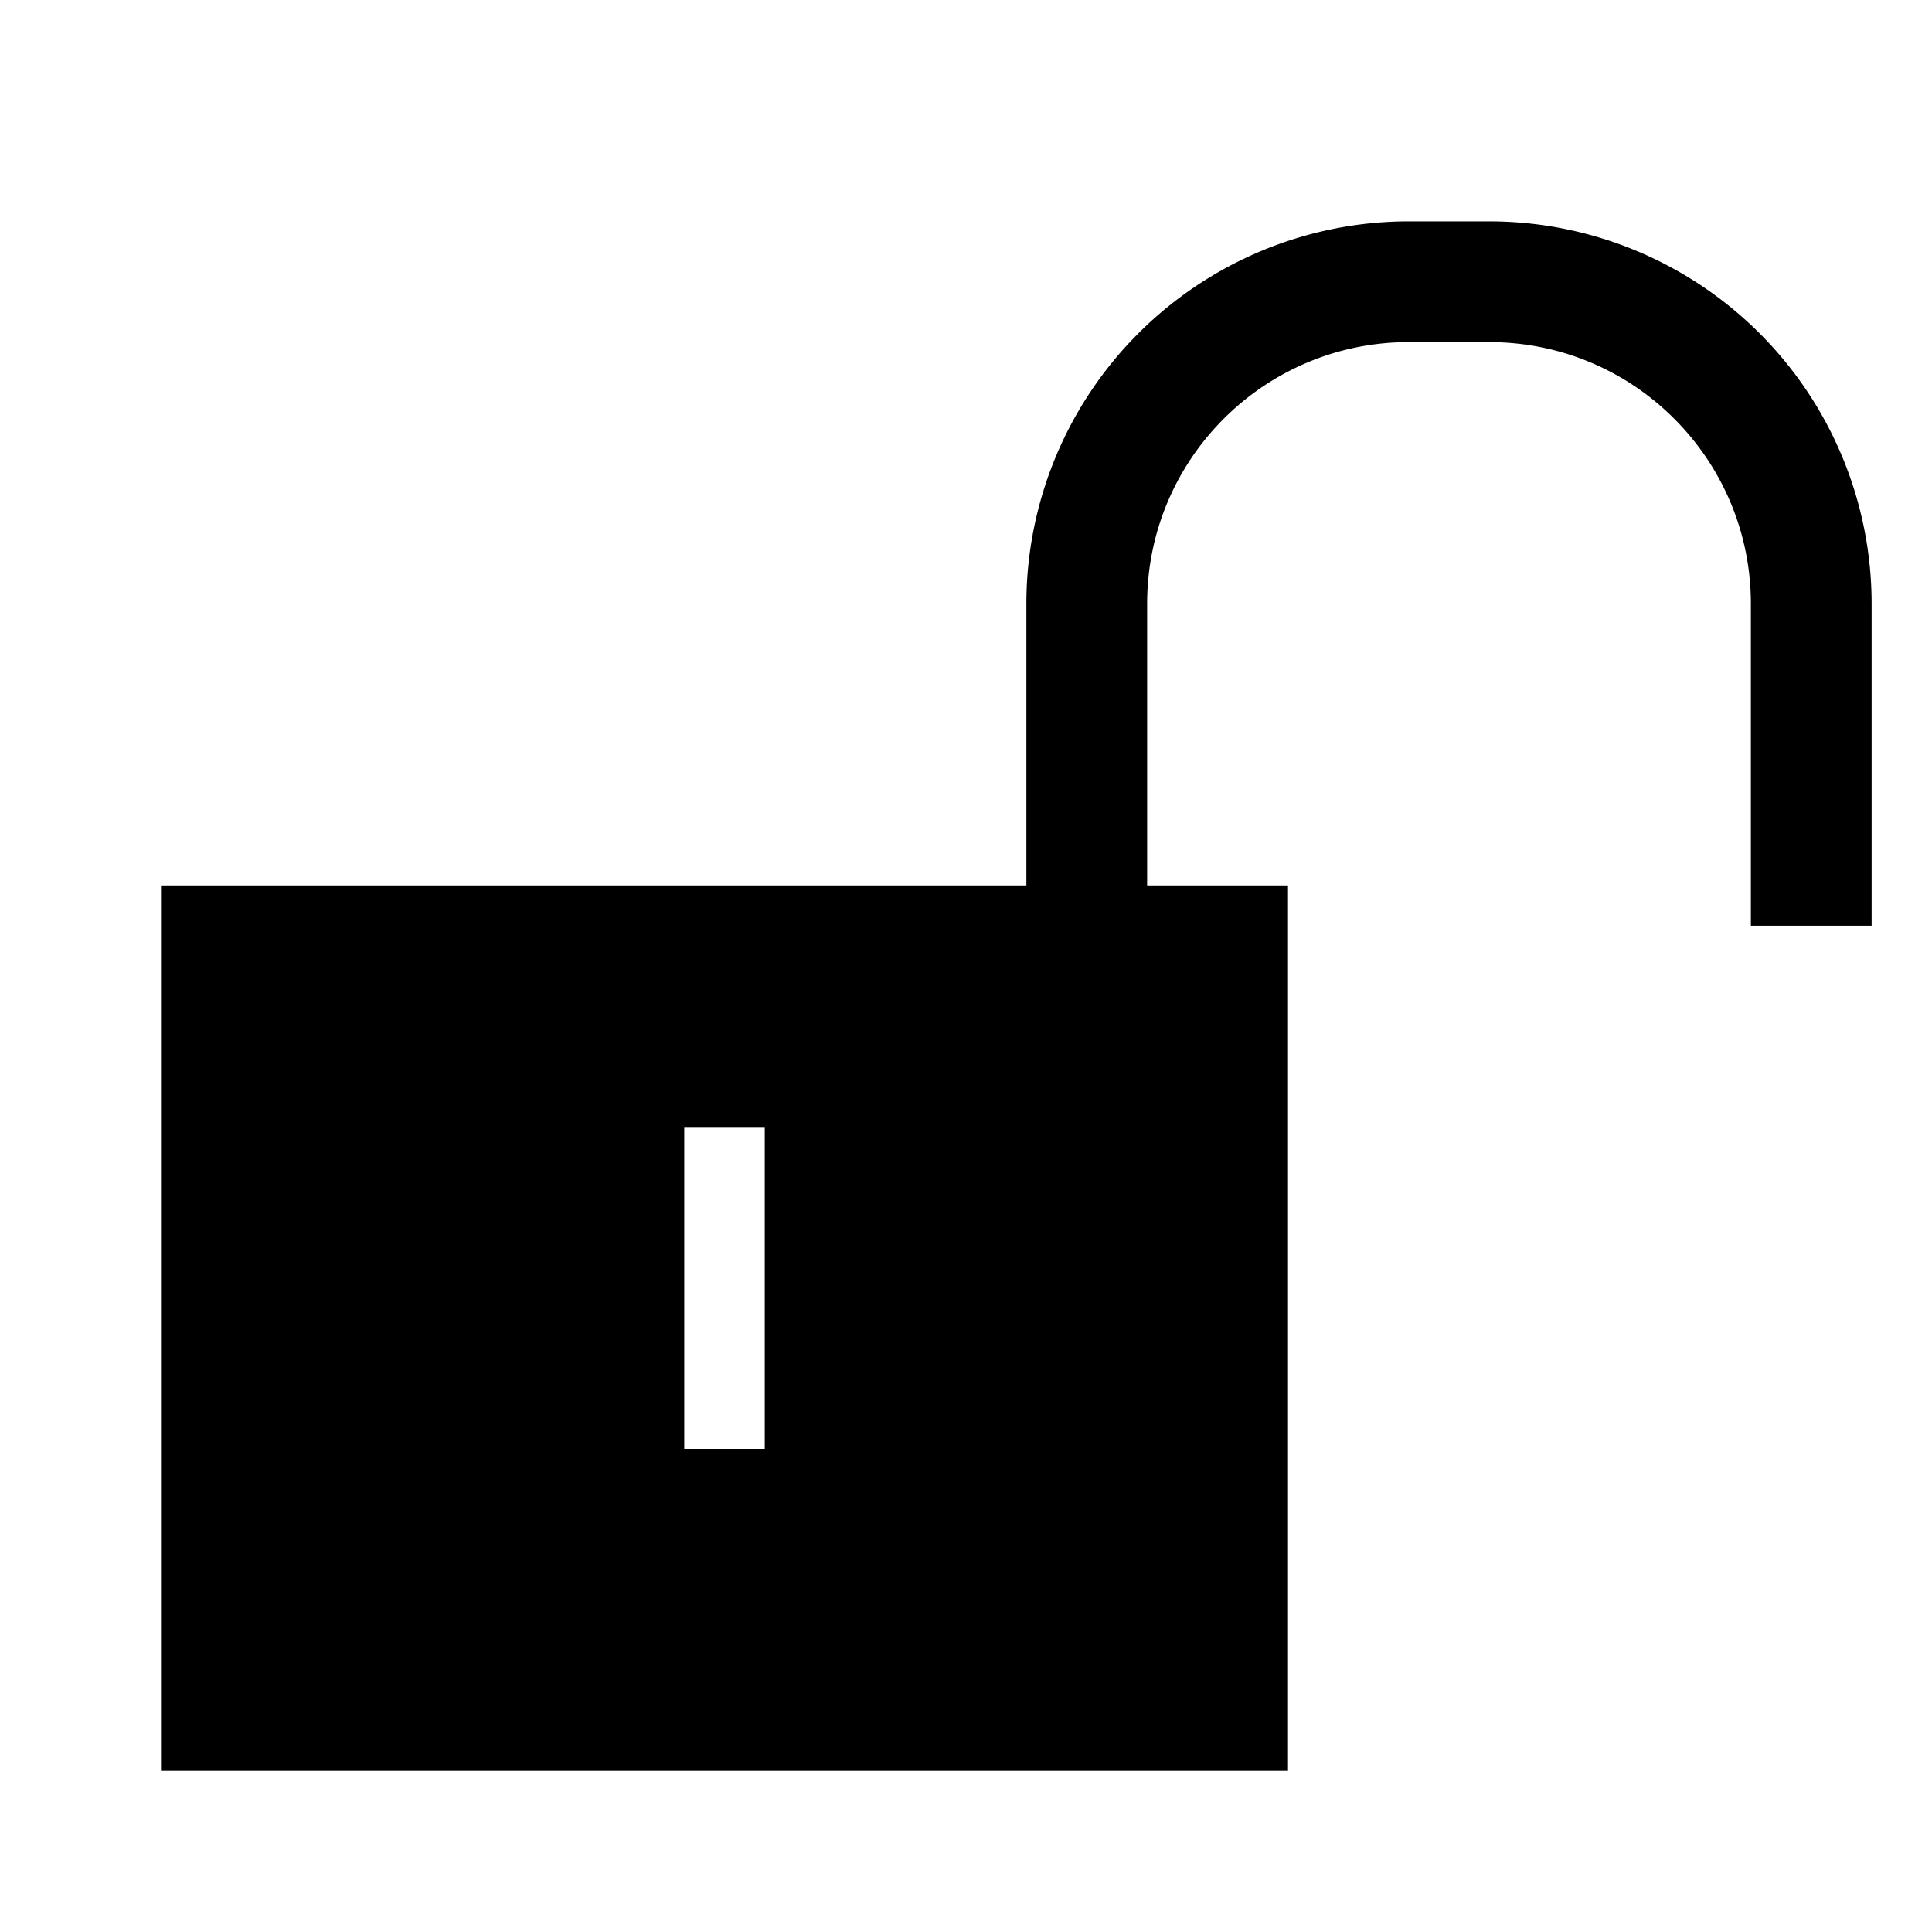 <svg width="24" height="24" fill="none" xmlns="http://www.w3.org/2000/svg"><path fill="currentColor" fill-rule="evenodd" d="M14.25 7.5c0-1.8 1.46-3.25 3.25-3.25h1c1.8 0 3.25 1.46 3.25 3.25v4h1.5v-4a4.75 4.75 0 0 0-4.75-4.75h-1a4.75 4.75 0 0 0-4.75 4.75V11H2v11h14V11h-1.75V7.5ZM8.5 18v-4h1v4h-1Z" clip-rule="evenodd"/></svg>